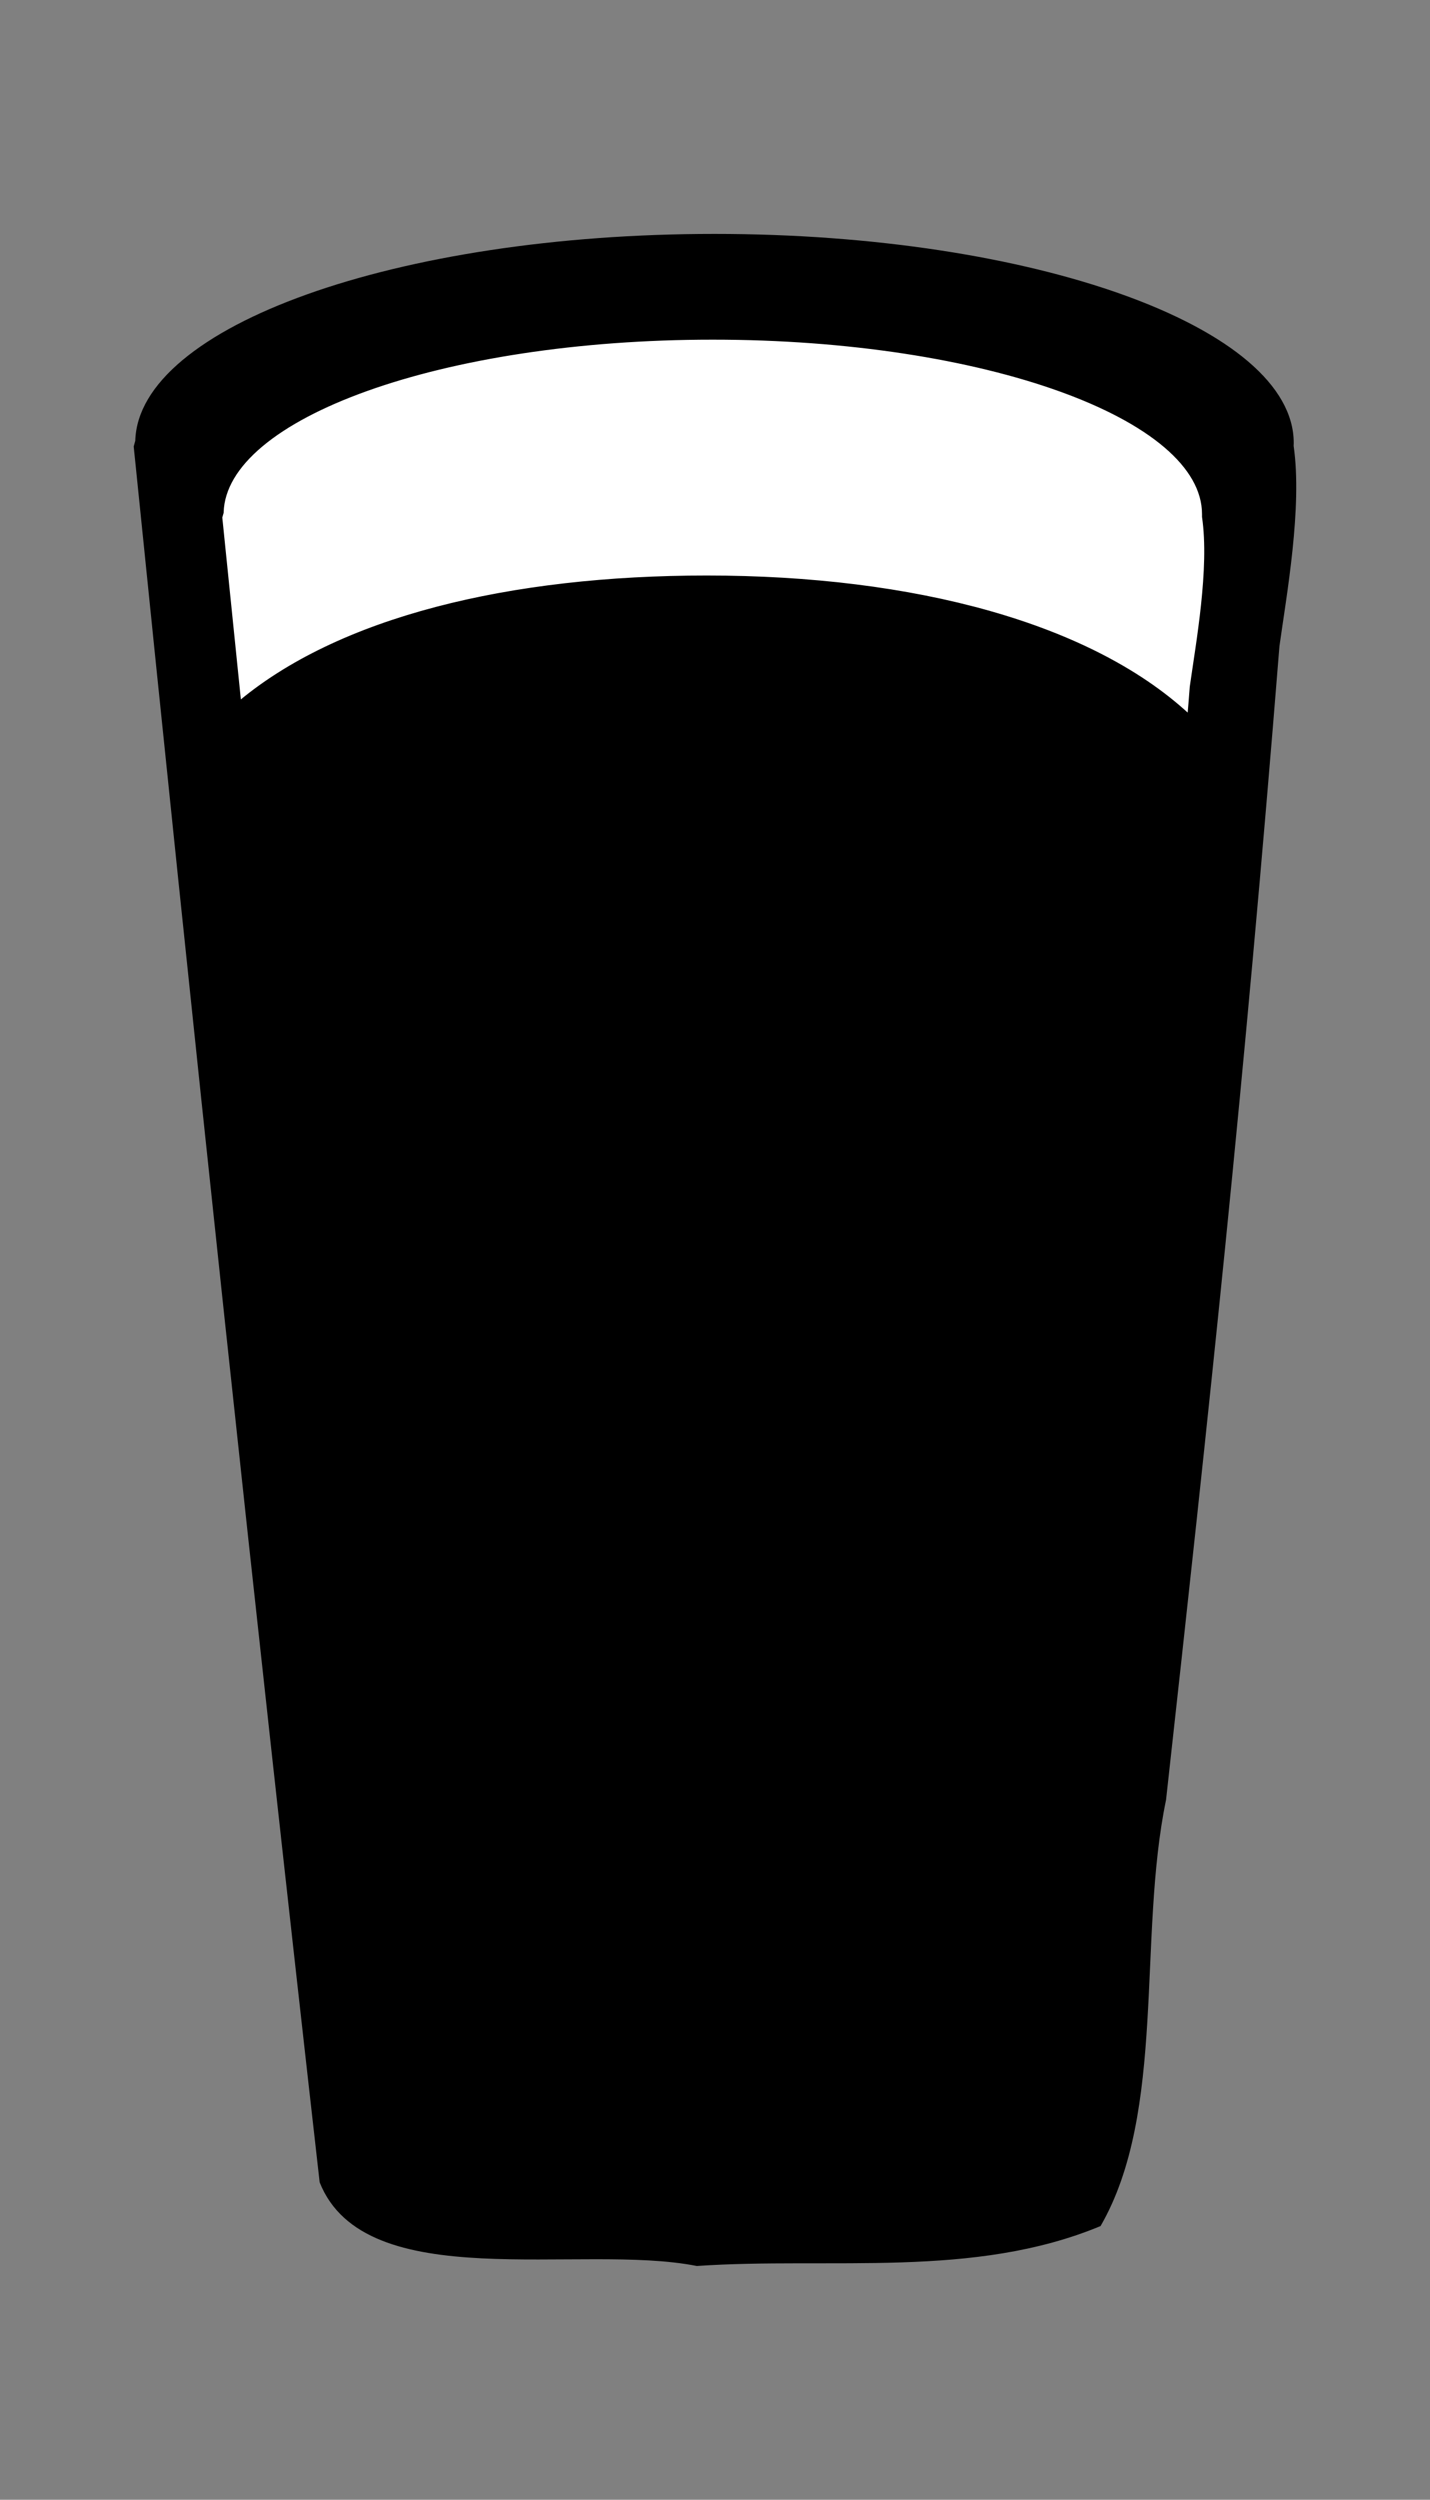 <svg xmlns="http://www.w3.org/2000/svg" viewBox="0 0 106.92 186.88"><rect x="0" y="0" width="106.92" height="186.88" fill="#808080" stroke="none"/><path d="M53.413 17.487c-23.762 0-43.051 6.906-43.299 15.465l-.117.428c4.402 43.276 9 86.54 13.904 129.768 3.392 8.546 19.503 4.523 28.197 6.254 10.055-.687 20.689.965 30.19-2.985 4.93-8.54 2.761-21.569 4.897-31.865 3.178-28.722 5.848-53.39 8.479-86.25.534-3.824 1.72-10.386 1.061-14.964 0-.079.007-.15.007-.223 0-8.637-19.393-15.628-43.319-15.628z"/><path stroke="#000" stroke-width=".851" fill="#fff" d="M643.31 151.47c-31.07 0-56.27 9.76-56.59 21.84-.05.2-.11.39-.16.6l2.22 23.47c11.61-10.75 31.38-15.82 53.85-15.82 23.64 0 44.3 5.84 55.59 17.53.11-1.39.21-2.7.31-4.12.7-5.39 2.28-14.67 1.41-21.13v-.31c0-12.18-25.36-22.06-56.63-22.06z" transform="matrix(.651 0 0 .603 -365.51 -66.2)"/></svg>